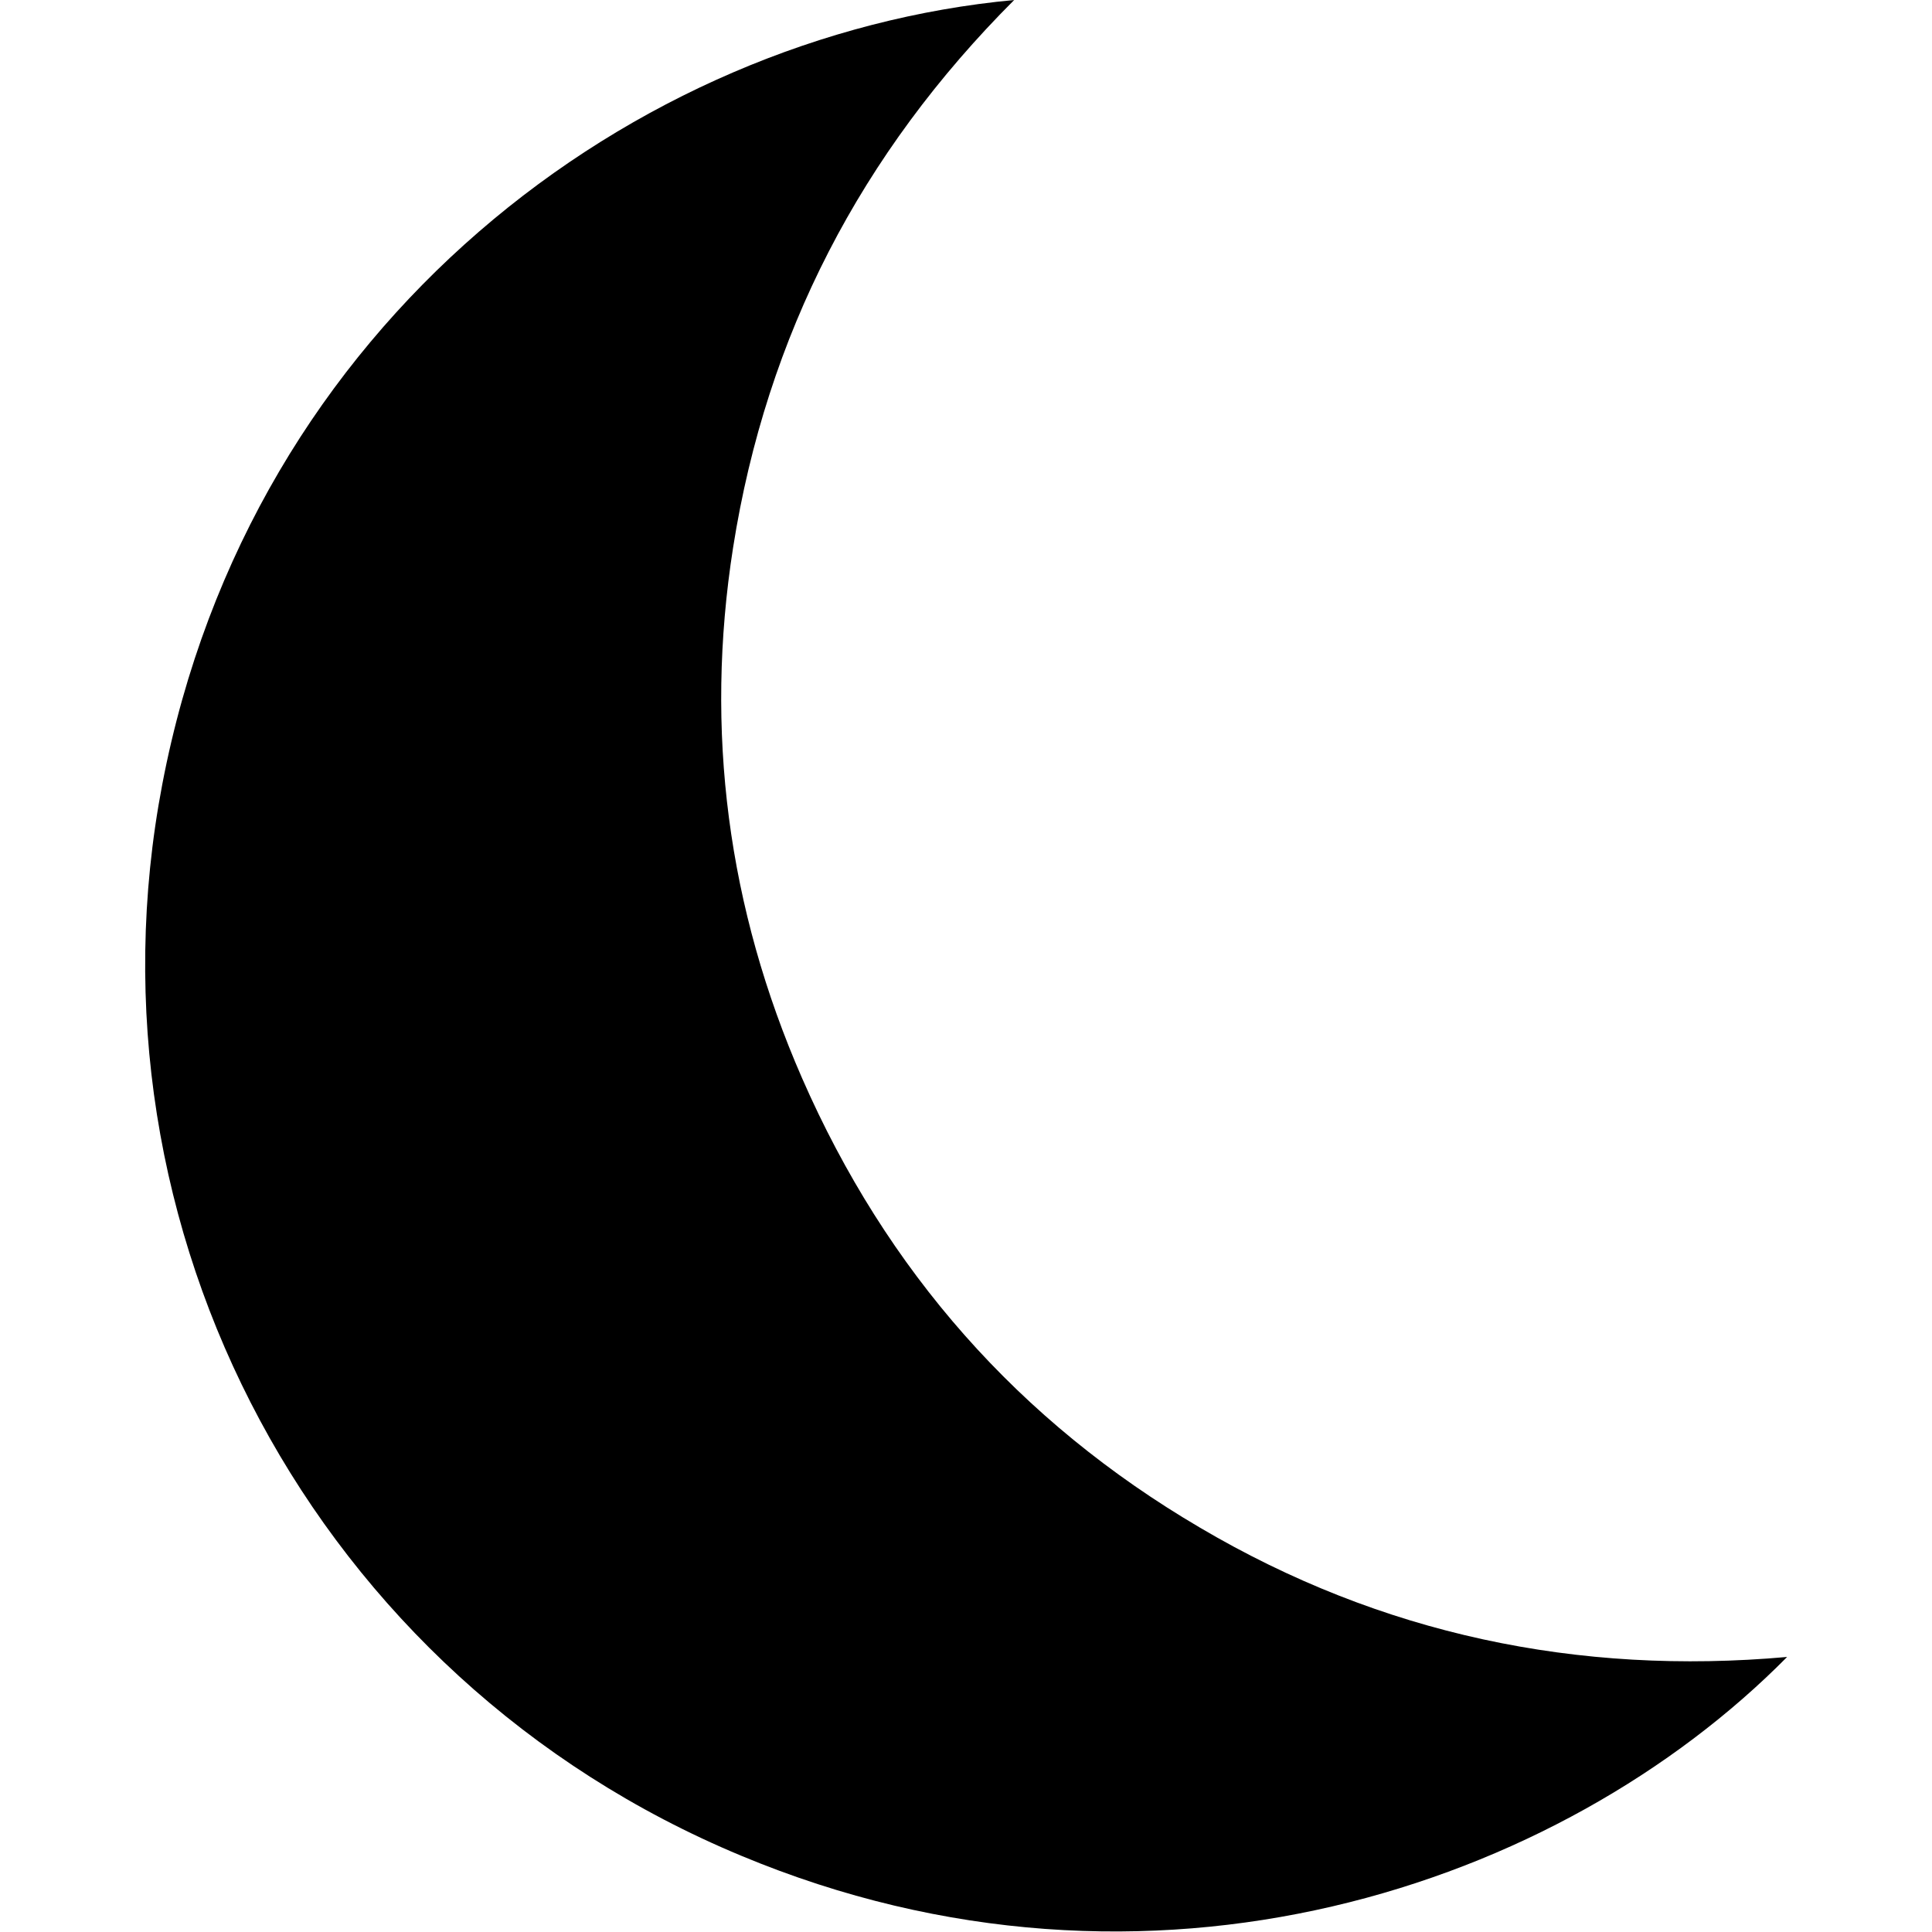 <?xml version="1.0" encoding="utf-8"?>
<!-- Generator: Adobe Illustrator 25.2.1, SVG Export Plug-In . SVG Version: 6.00 Build 0)  -->
<svg version="1.1" id="Layer_1" xmlns="http://www.w3.org/2000/svg" xmlns:xlink="http://www.w3.org/1999/xlink" width="75px" height="75px" x="0px" y="0px"
	 viewBox="0 0 245.4 288.7" style="enable-background:new 0 0 245.4 288.7;" xml:space="preserve">
<g>
	<path d="M129.9,0C107,22.9,92.9,50.1,87.9,81.8c-4.3,27.4-0.8,53.9,10.3,79.3c12.6,28.8,32.4,51.3,59.5,67.2
		c27,15.9,56.4,22.1,87.7,19.3c-33.9,34.3-95.2,55.2-156.3,29.7c-63.7-26.5-99.2-93.6-86.5-160.1C15.8,48,73.1,5.3,129.9,0z"/>
</g>
</svg>
